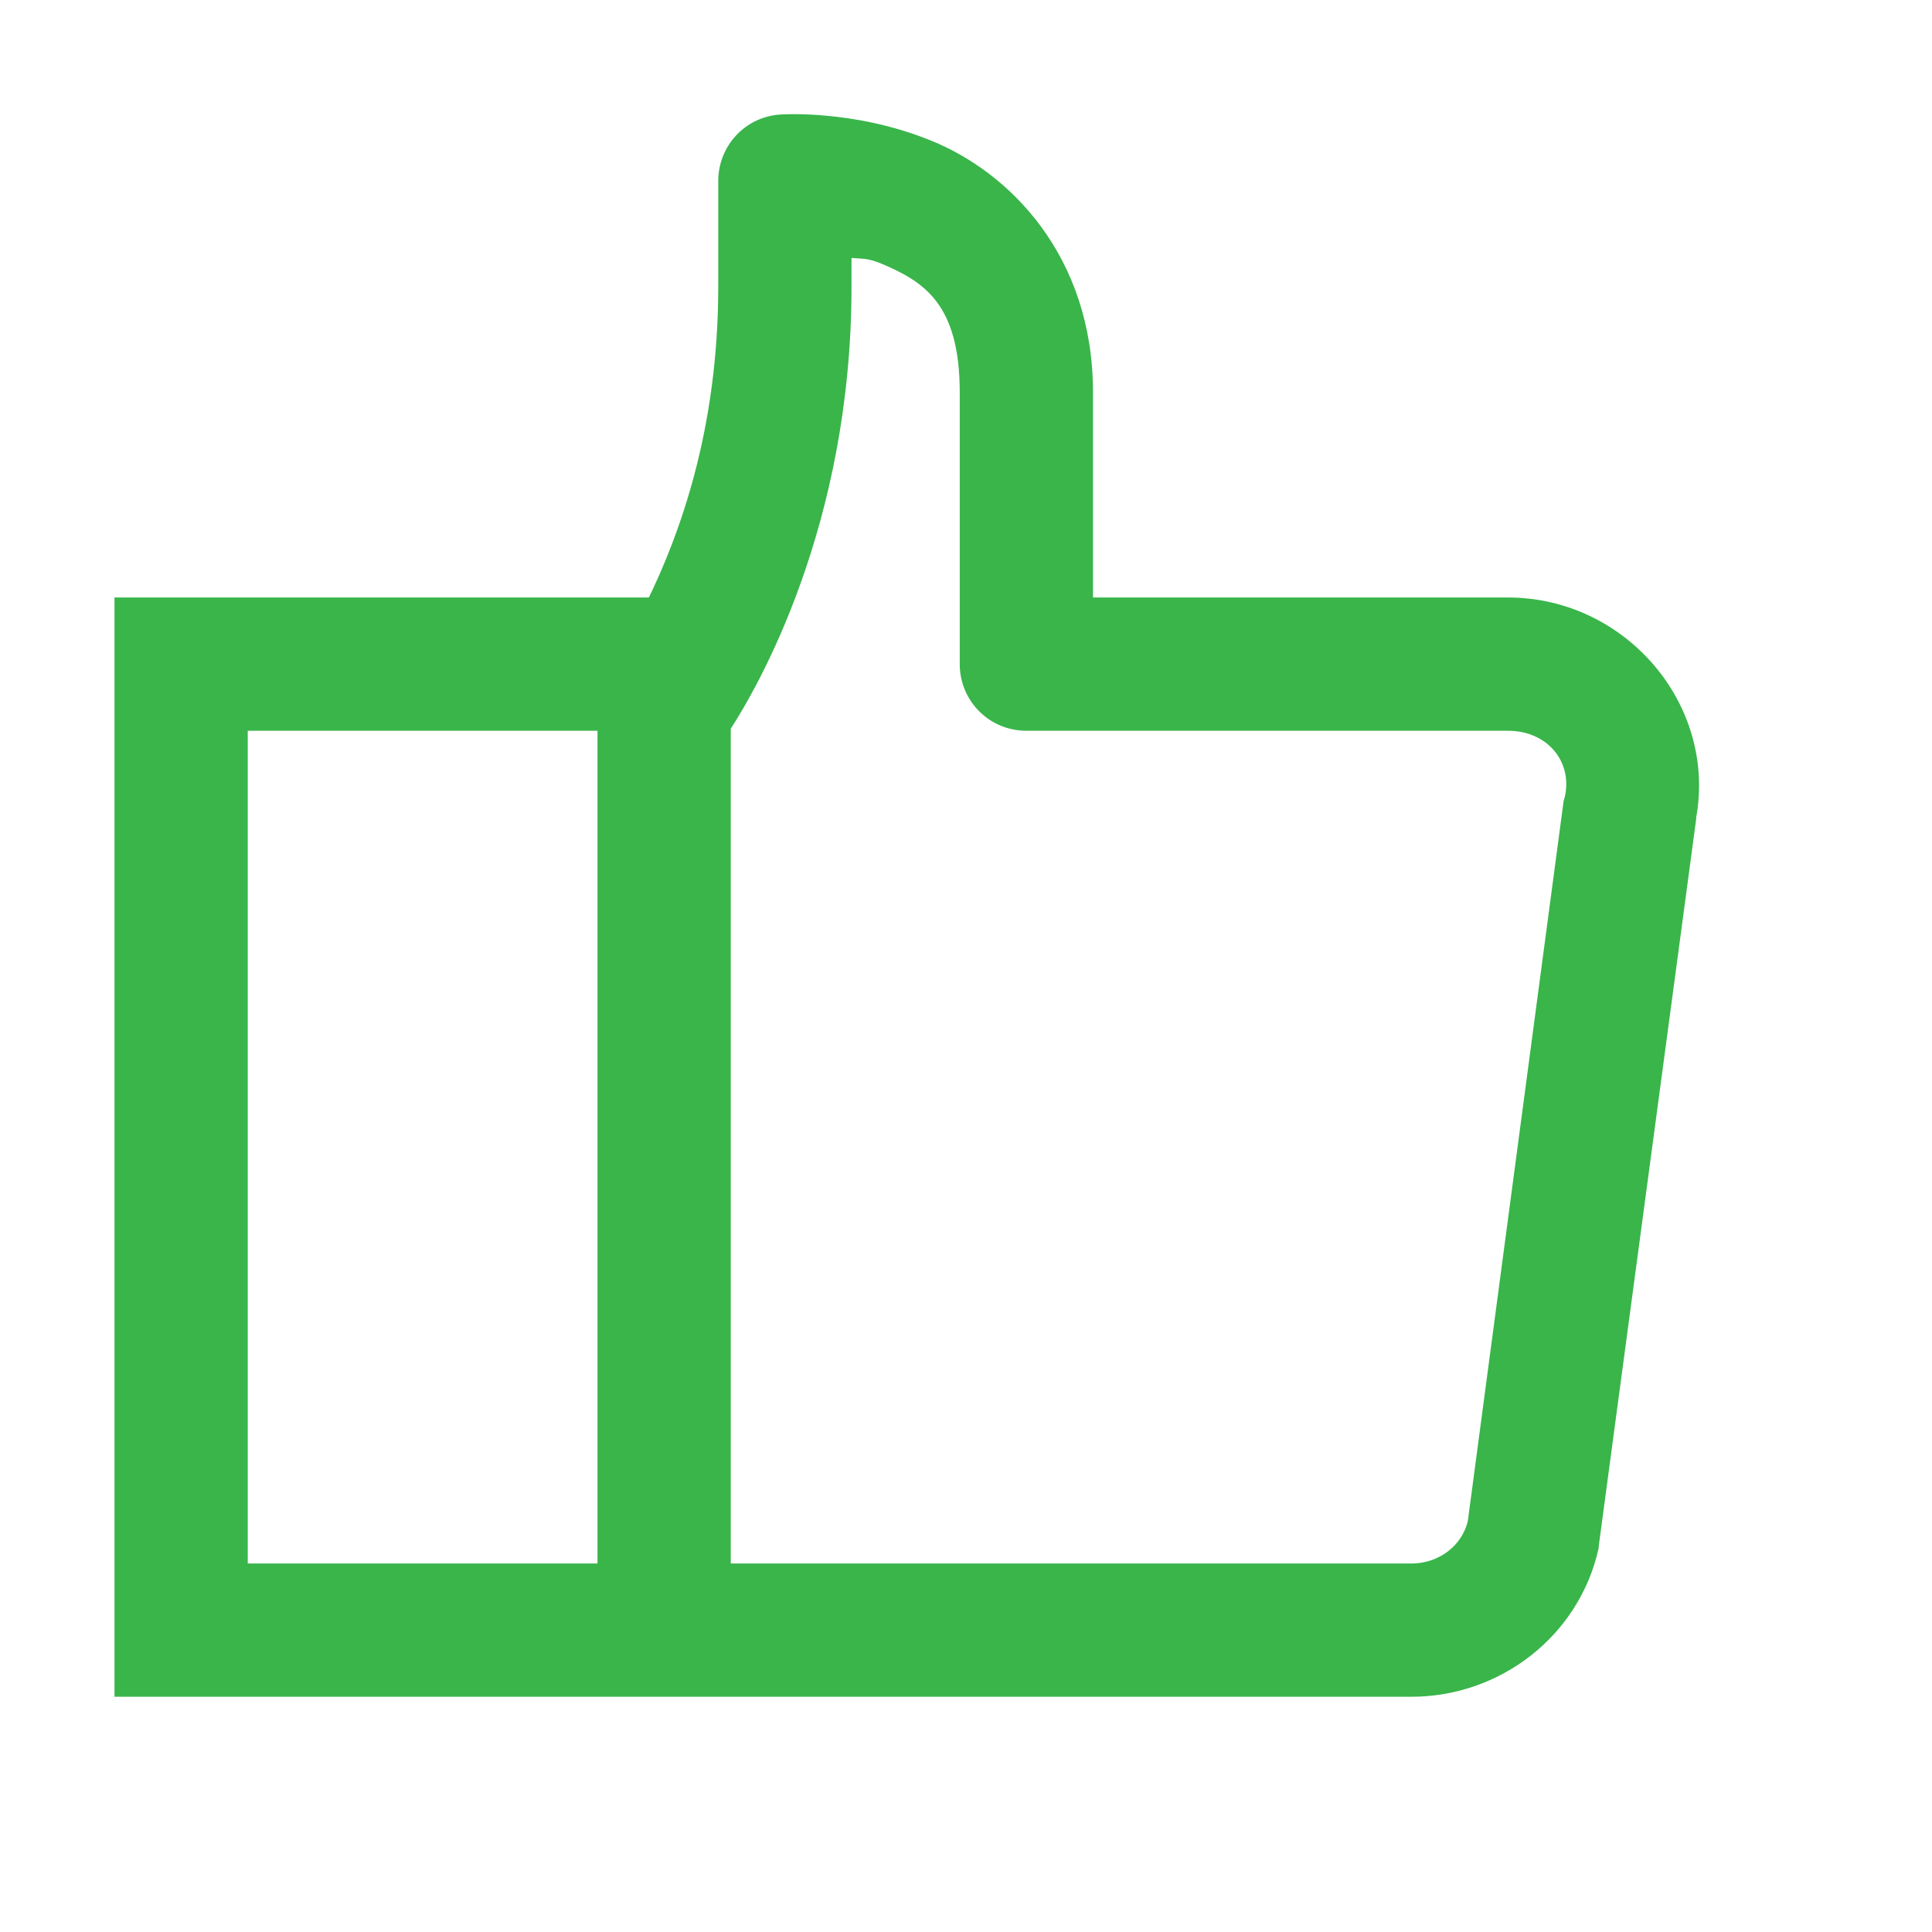 <svg width="48" height="48" viewBox="0 0 48 48" fill="none" xmlns="http://www.w3.org/2000/svg">
<path d="M19.406 3C18.609 3.047 18 3.703 18 4.5V7.125C18 10.734 17.016 13.371 16.219 15H3V42H35.062C37.207 42 39.094 40.535 39.562 38.449C39.562 38.414 39.574 38.367 39.574 38.332L41.988 20.32L41.953 20.461C42.574 17.66 40.336 15 37.465 15H27V9.75C27 6.398 24.938 4.383 23.062 3.633C21.188 2.871 19.406 3 19.406 3ZM21 6.234C21.398 6.293 21.492 6.223 21.938 6.398C23.062 6.867 24 7.477 24 9.75V16.5C24 17.332 24.668 18 25.5 18H37.465C38.543 18 39.234 18.855 39.035 19.805C39.023 19.852 39.012 19.887 39 19.934L36.621 37.816C36.469 38.484 35.848 39 35.062 39H18V18.059C18.68 17.016 21 13.02 21 7.125V6.234ZM6 18H15V39H6V18Z" fill="#39B54A" stroke="#39B54A" stroke-width="0.311"/>
</svg>
